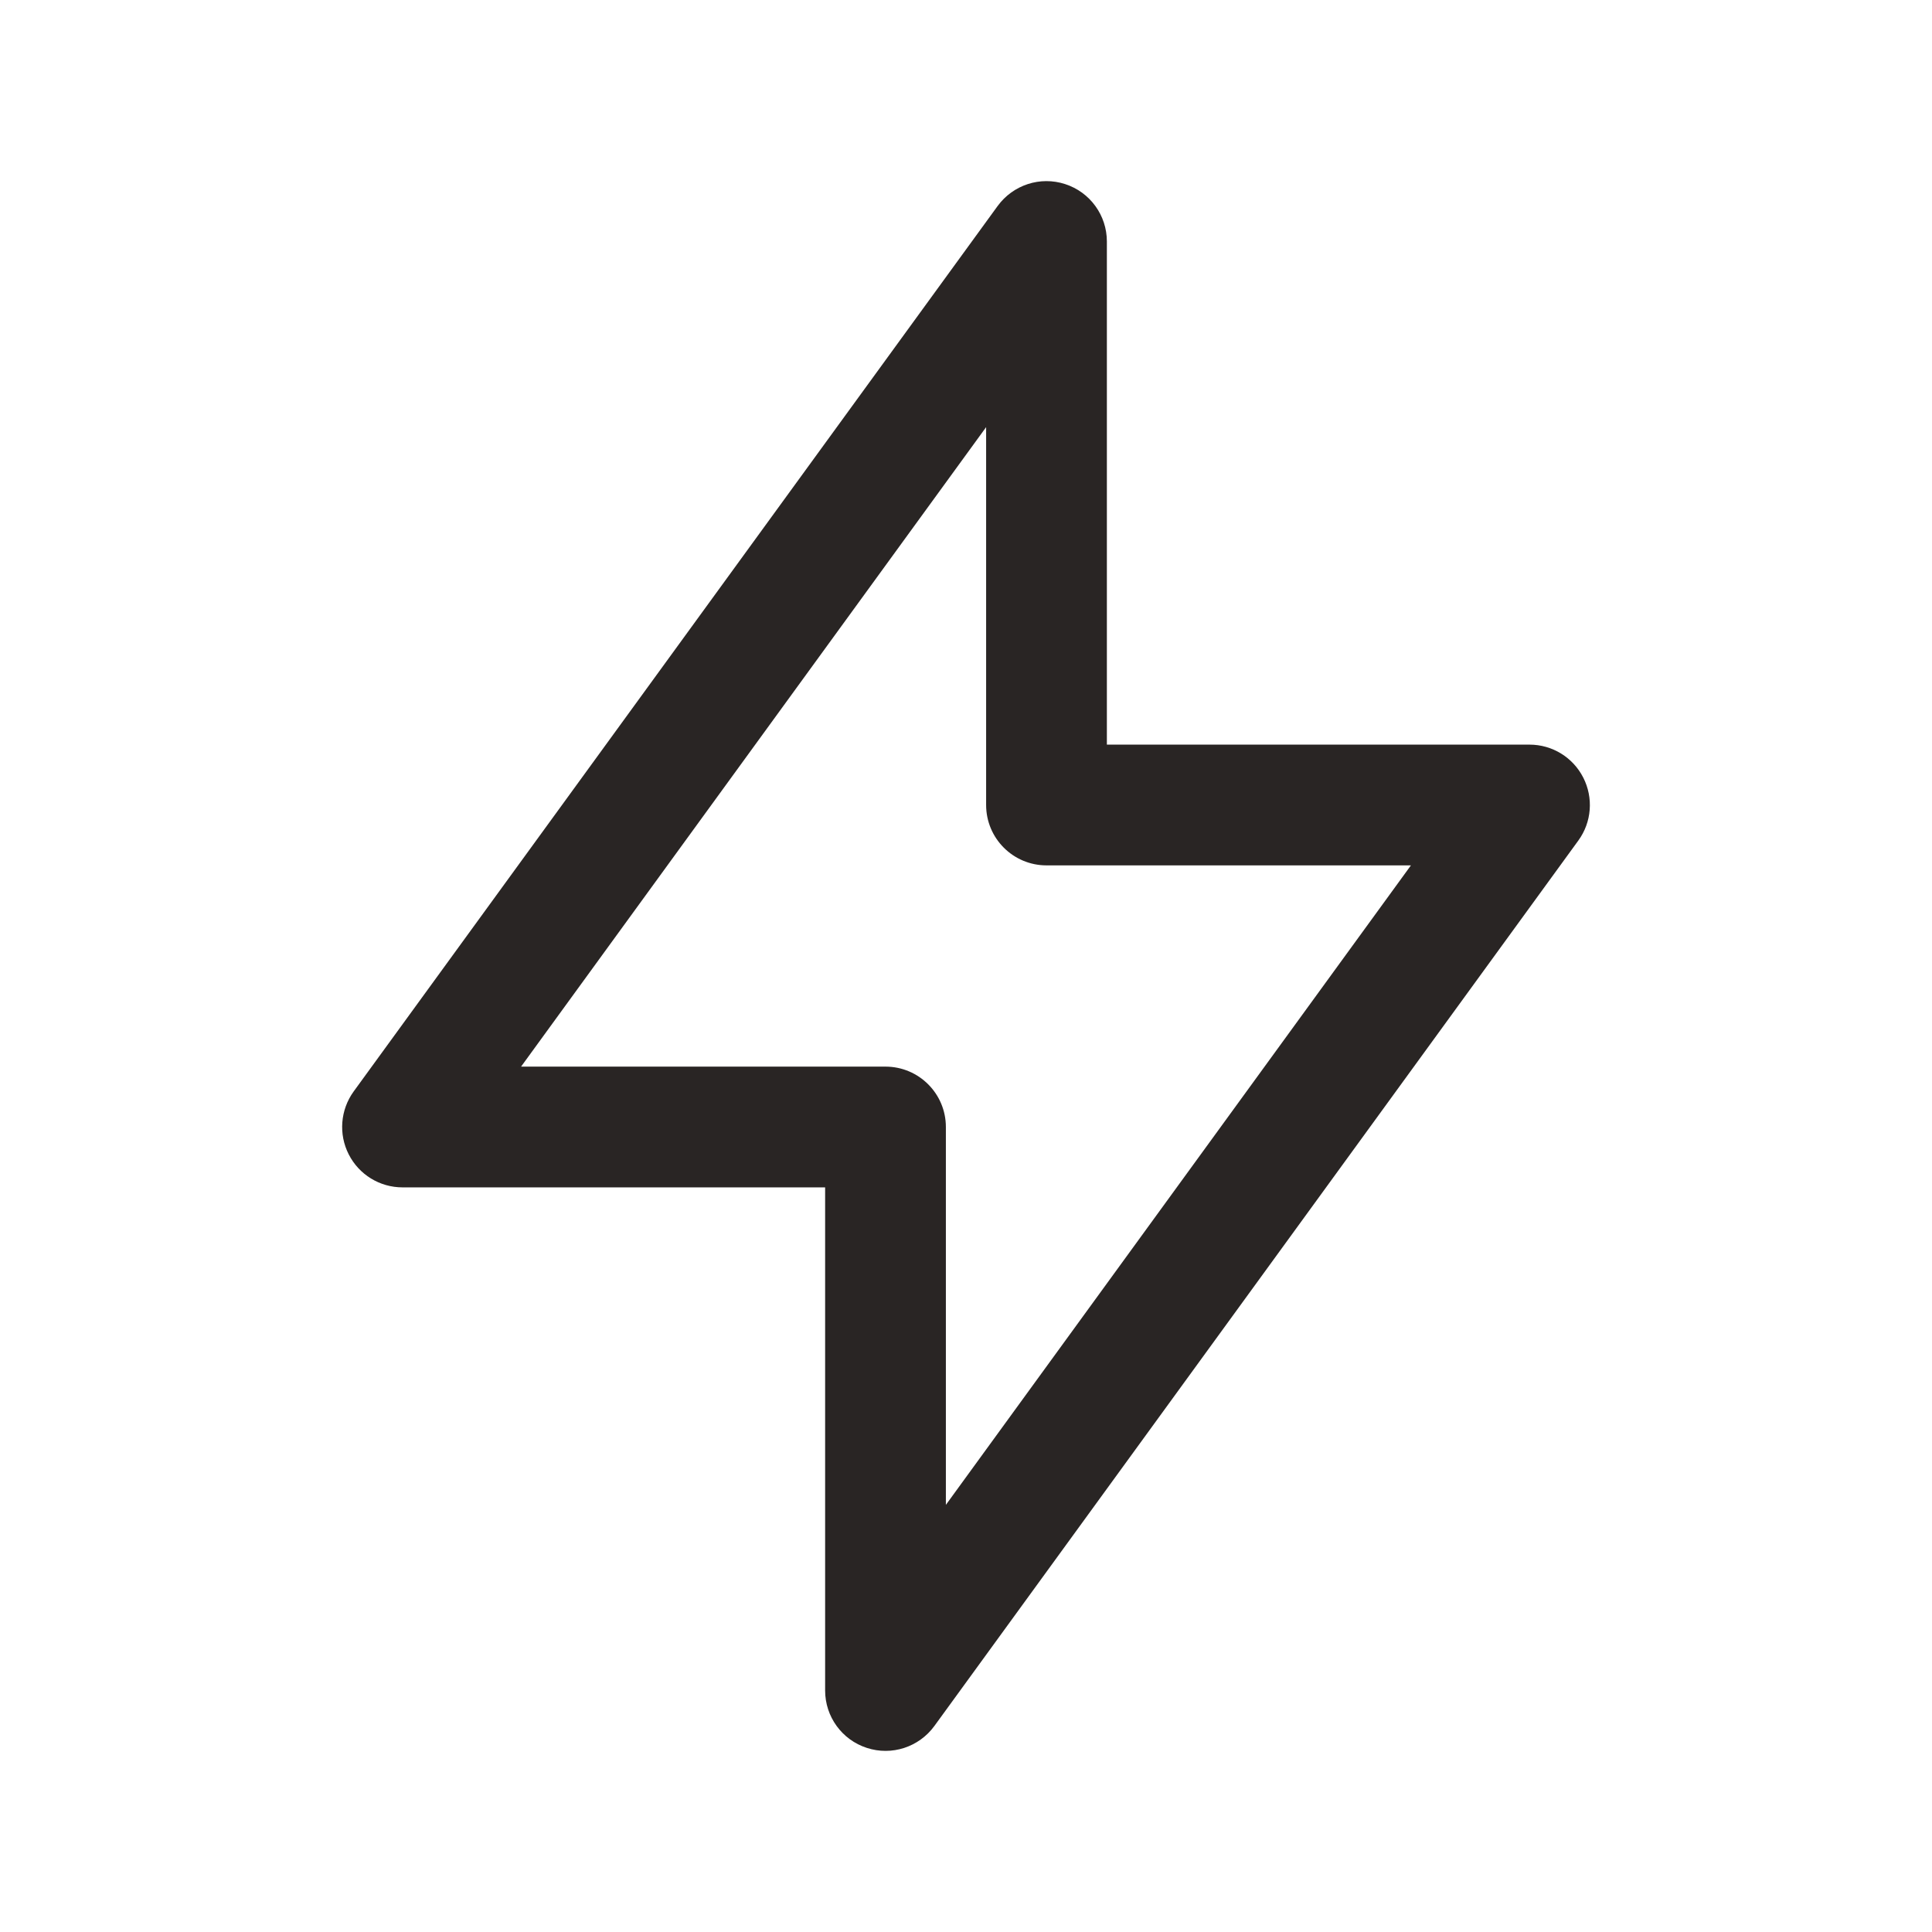 <svg width="24" height="24" viewBox="0 0 24 24" fill="none" xmlns="http://www.w3.org/2000/svg">
<path fill-rule="evenodd" clip-rule="evenodd" d="M13.232 2.287C13.541 2.387 13.75 2.675 13.75 3V9.25H19C19.282 9.25 19.54 9.408 19.668 9.66C19.796 9.911 19.773 10.213 19.607 10.441L11.607 21.441C11.415 21.704 11.077 21.814 10.768 21.713C10.459 21.613 10.25 21.325 10.25 21V14.75H5C4.718 14.75 4.46 14.592 4.332 14.34C4.204 14.089 4.228 13.787 4.393 13.559L12.393 2.559C12.585 2.296 12.923 2.186 13.232 2.287ZM6.473 13.25H11C11.414 13.25 11.75 13.586 11.75 14V18.694L17.527 10.75H13C12.586 10.75 12.25 10.414 12.25 10V5.306L6.473 13.25Z" fill="#292524"/>
</svg>
